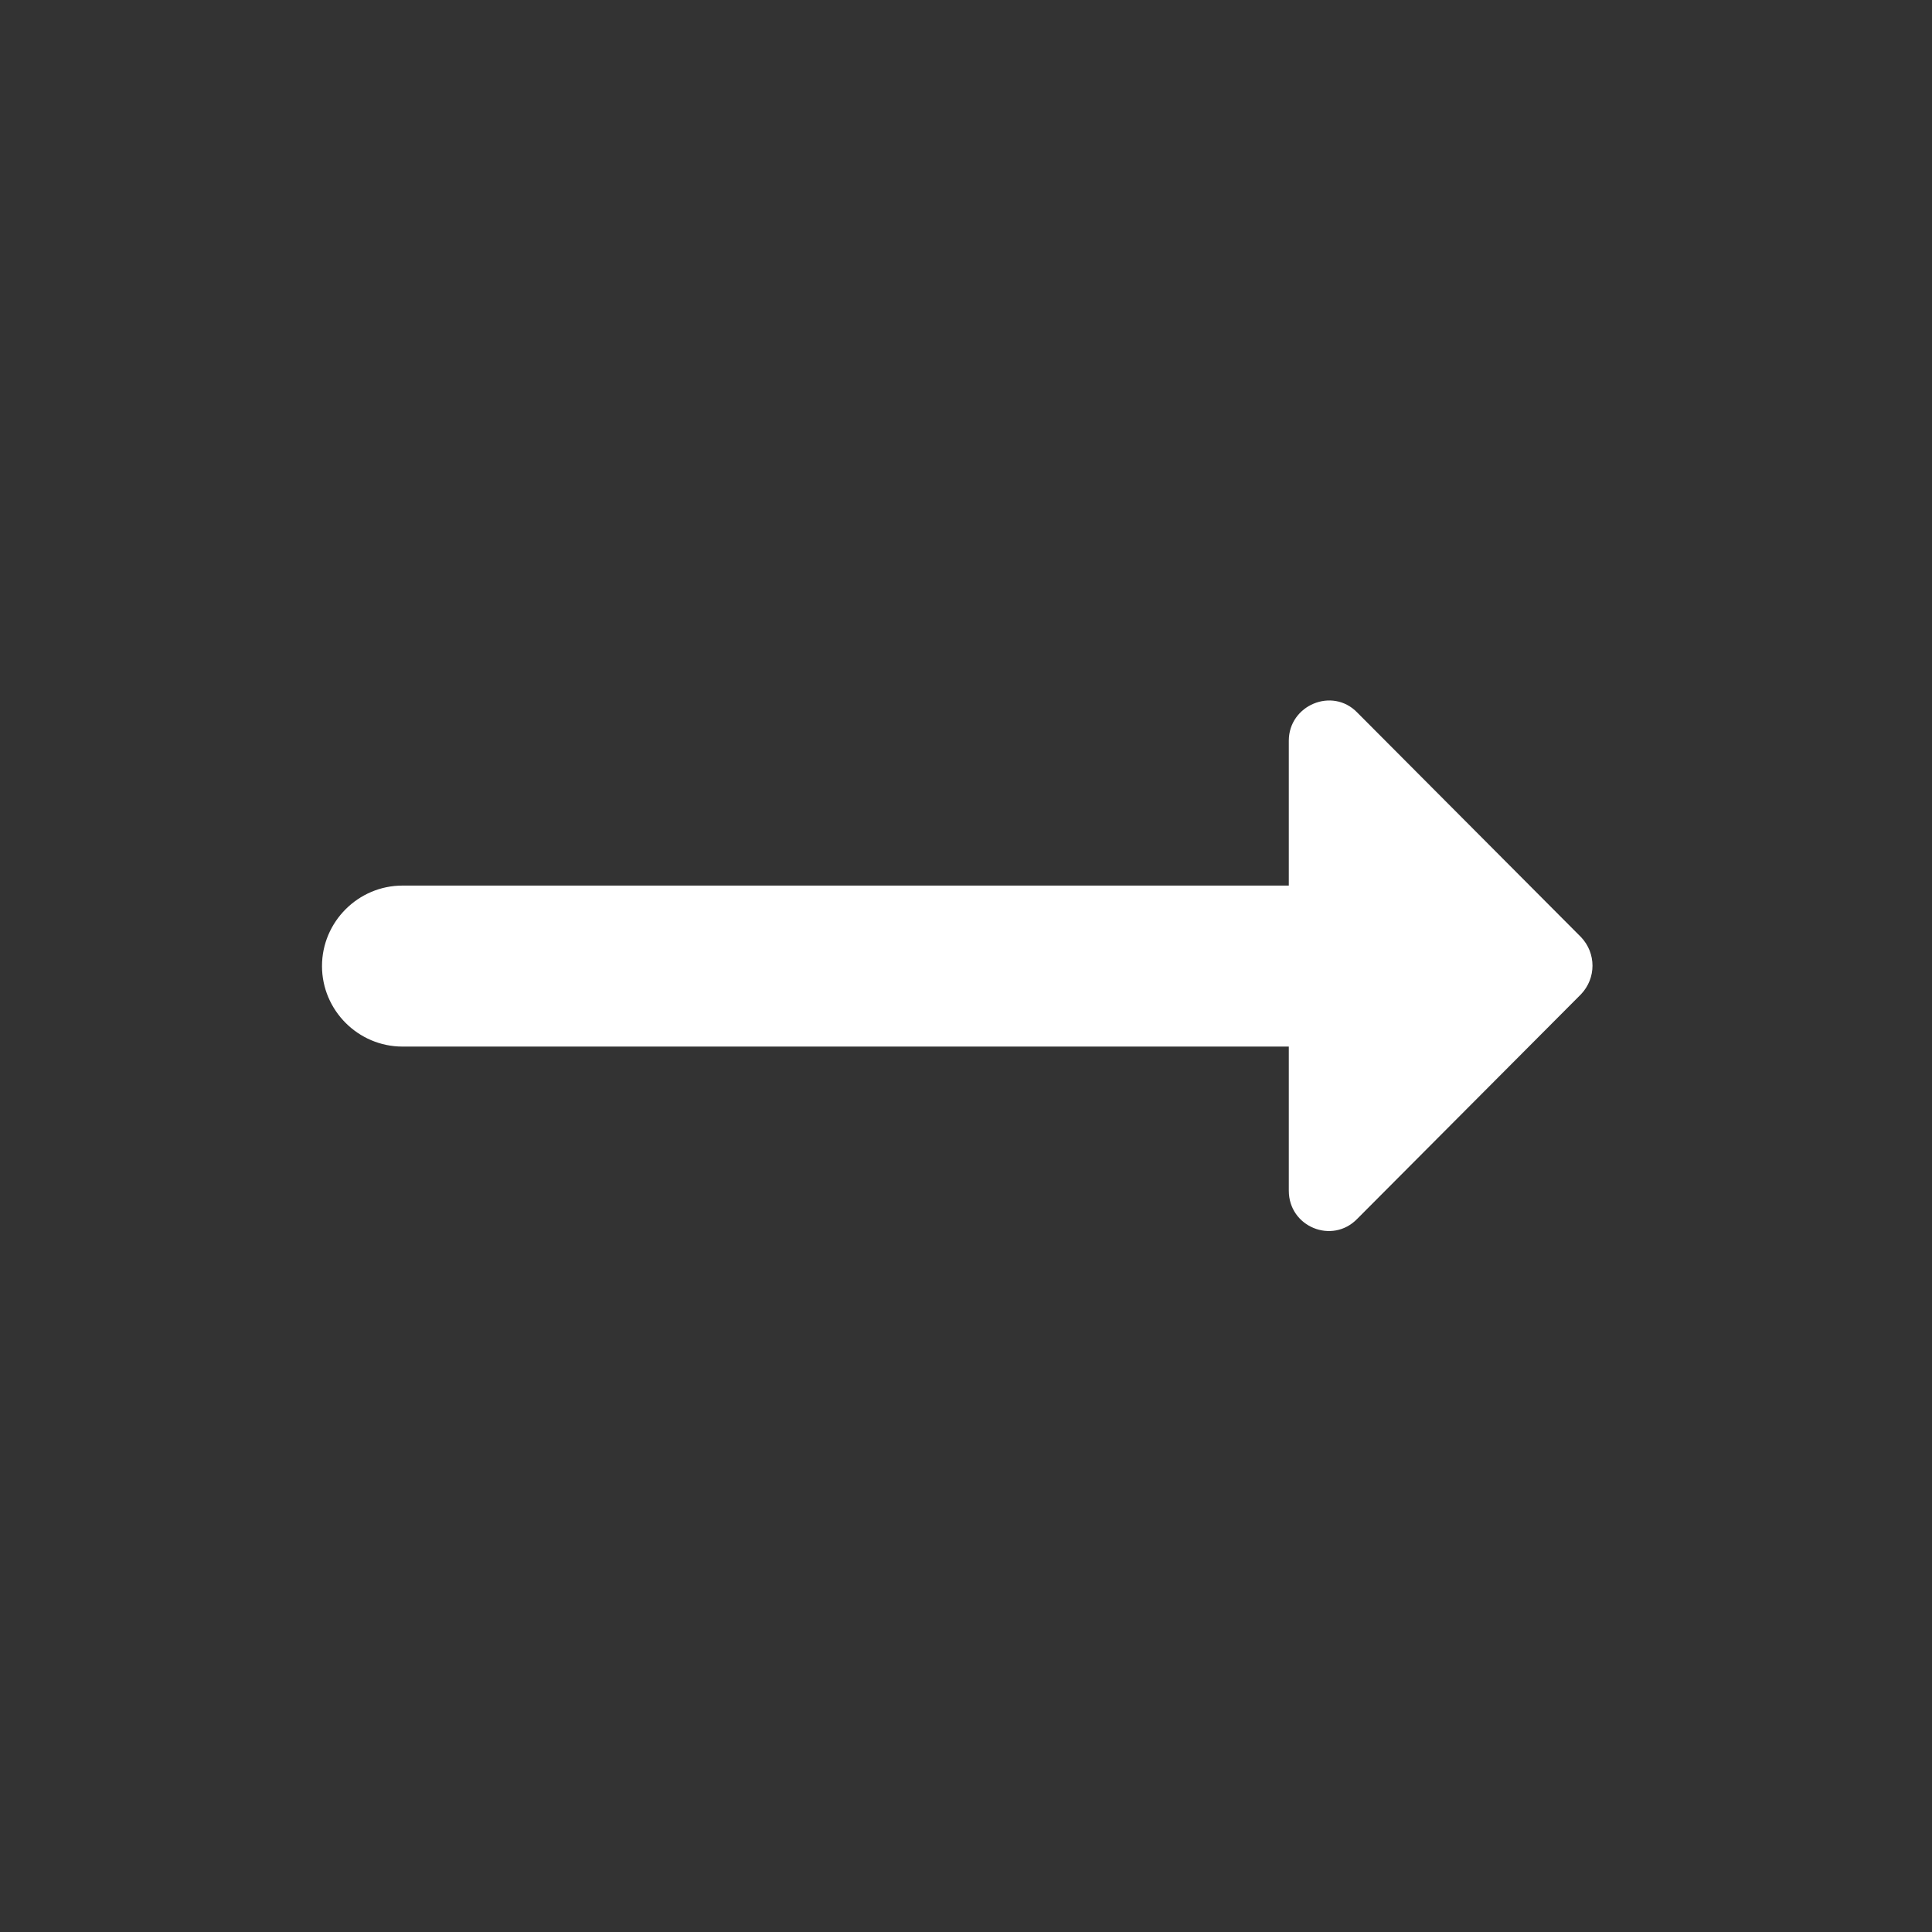 <svg width="24" height="24" viewBox="0 0 24 24" fill="none" xmlns="http://www.w3.org/2000/svg">
<rect x="0" y="0" width="24" height="24" fill="#333333" stroke="none"/>
<path d="M16.01 11.001H5C4.45 11.001 4 11.451 4 12.001C4 12.551 4.45 13.001 5 13.001H16.01V14.791C16.01 15.241 16.55 15.461 16.86 15.141L19.64 12.351C19.83 12.151 19.83 11.841 19.64 11.641L16.86 8.851C16.55 8.531 16.01 8.761 16.01 9.201V11.001Z" fill="white"/>
</svg>
